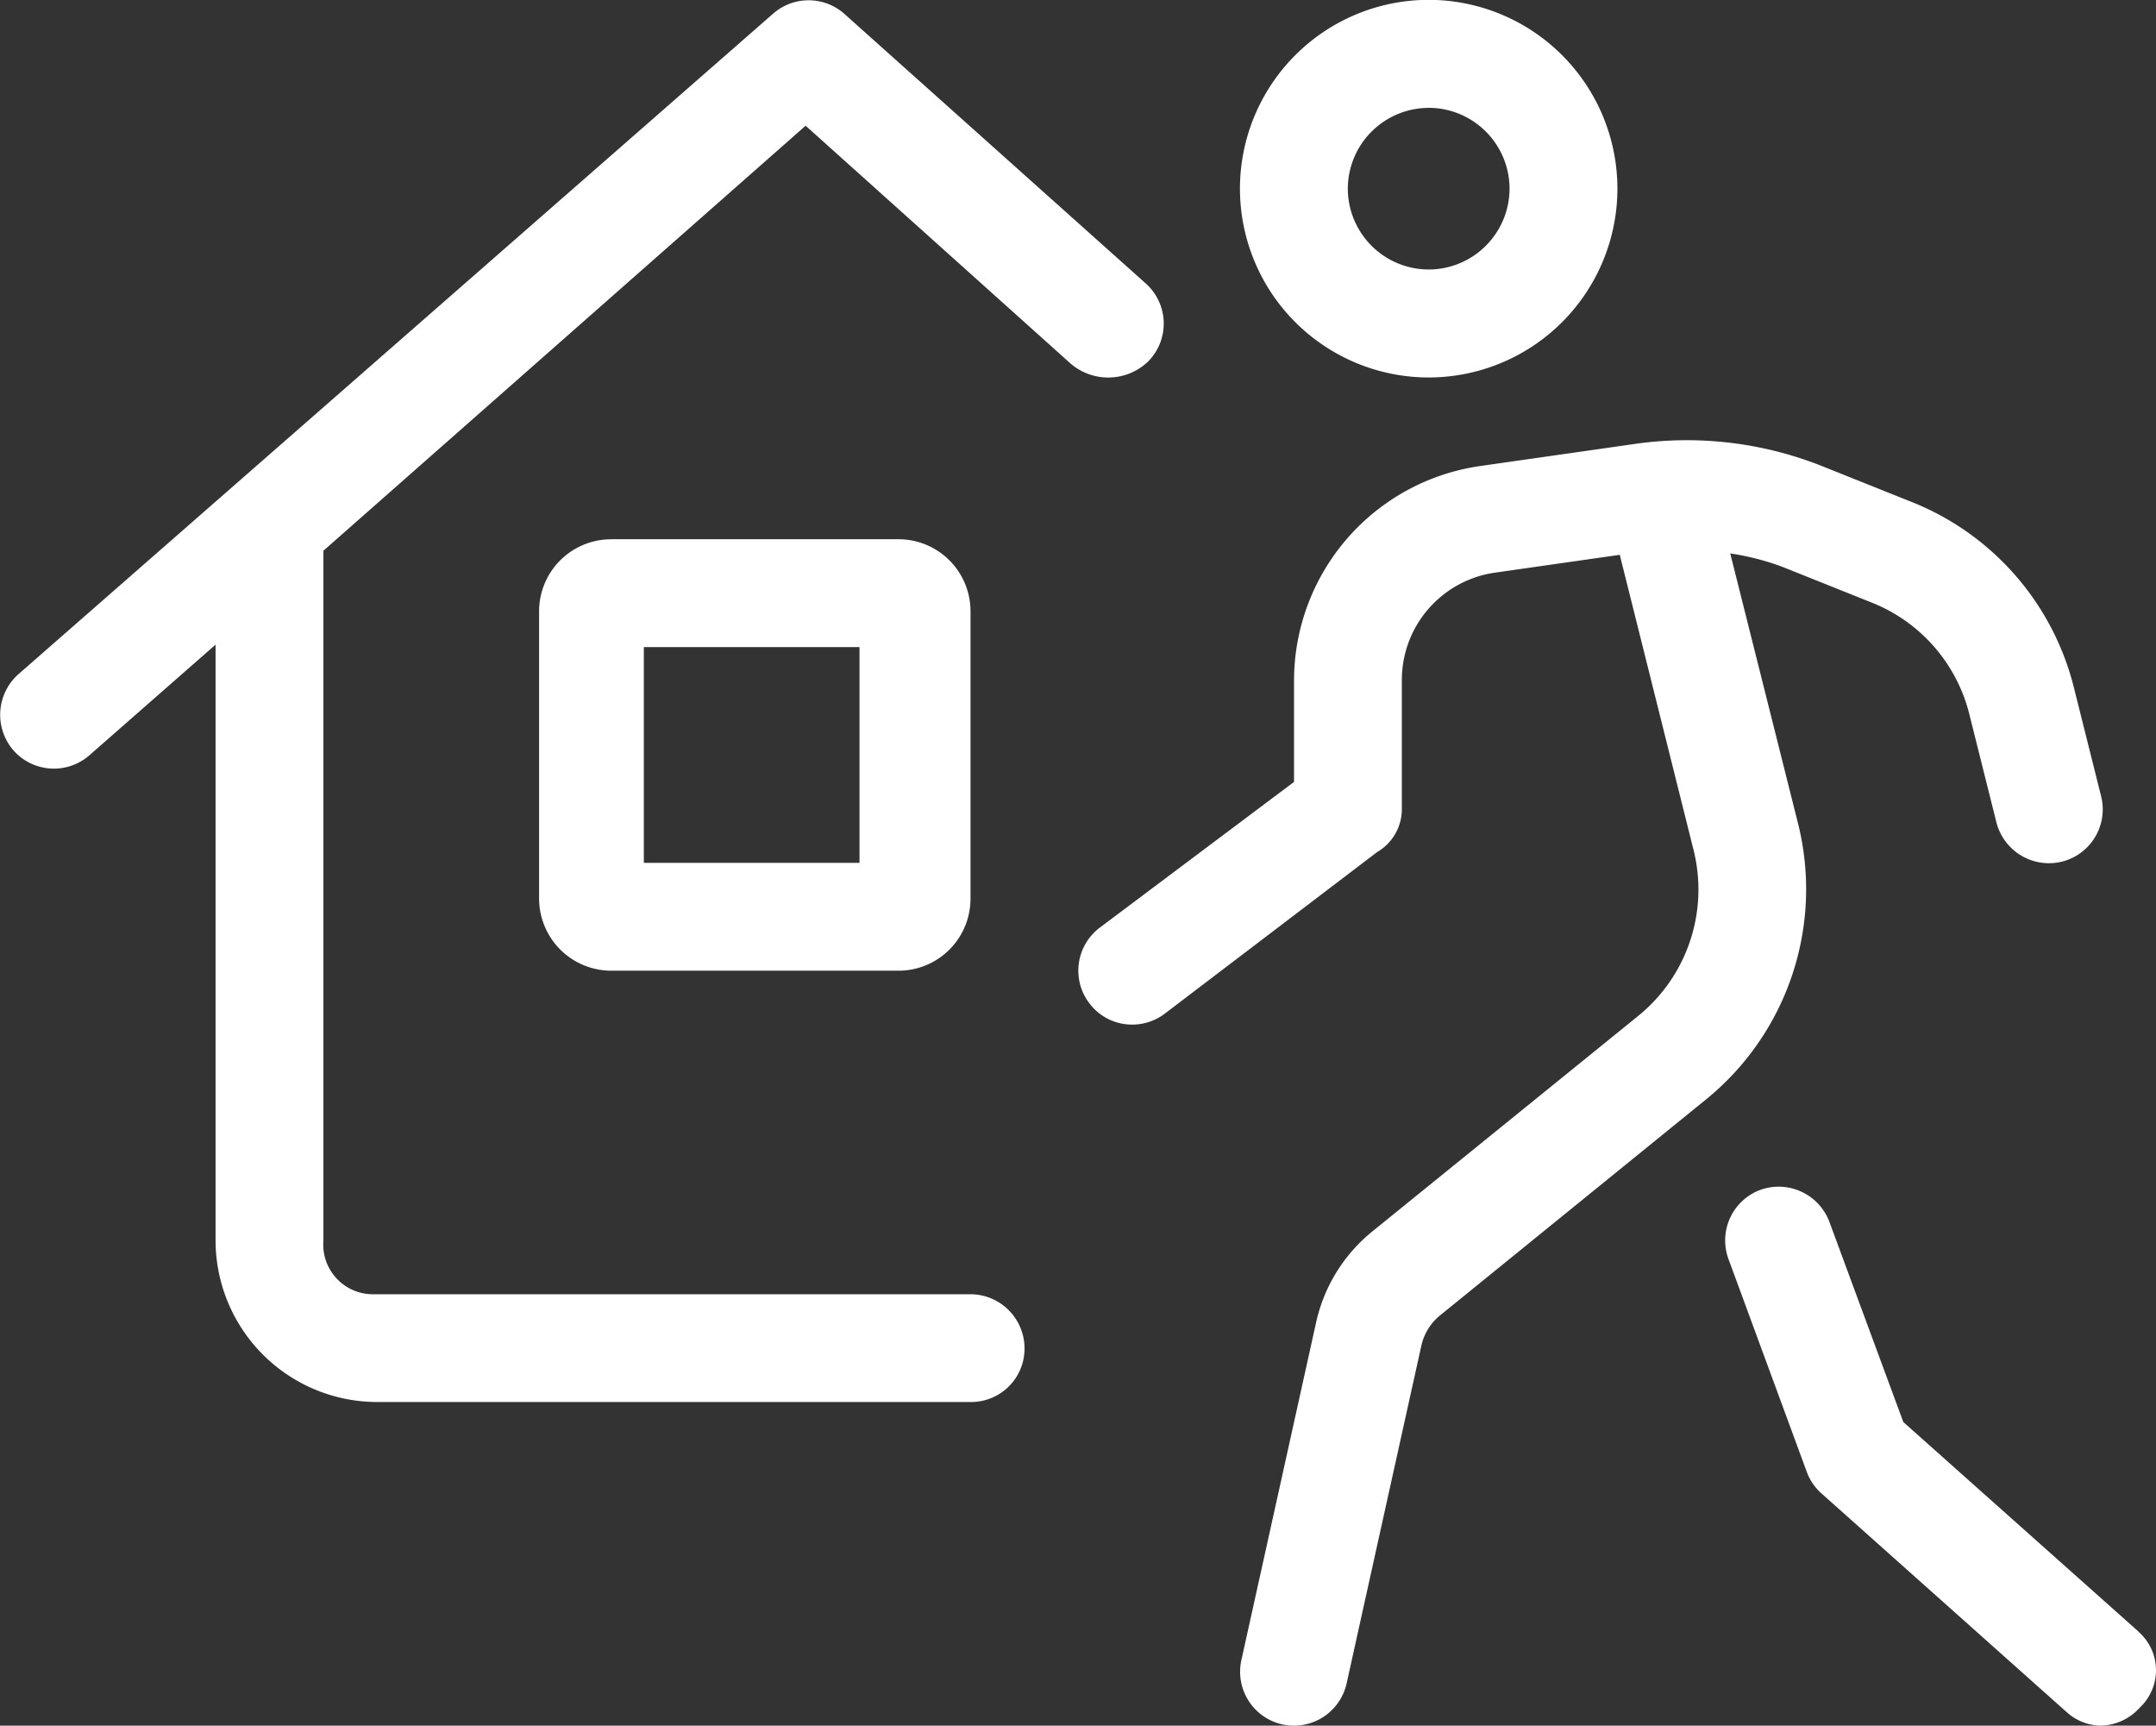 <svg xmlns="http://www.w3.org/2000/svg" width="43.737" height="35" viewBox="0 0 43.737 35">
  <rect x="0" y="0" width="43.737" height="35" fill="#333333" stroke="none"/>
  <path id="house-person-return" d="M12.4-19.687a1.461,1.461,0,0,0-1.462,1.462V-12.4A1.466,1.466,0,0,0,12.4-10.937h5.828A1.461,1.461,0,0,0,19.69-12.4v-5.826a1.461,1.461,0,0,0-1.462-1.462H12.4Zm5.038,6.563H13.063V-17.5h4.375ZM23.29-23.29a1.091,1.091,0,0,0-.044-1.585l-6.122-5.475a1.092,1.092,0,0,0-1.436,0L.376-16.951a1.1,1.1,0,0,0-.1,1.546,1.093,1.093,0,0,0,1.538.1L4.375-17.55V-5.471A3.281,3.281,0,0,0,7.657-2.189H19.7a1.084,1.084,0,0,0,1.086-1.086,1.1,1.1,0,0,0-1.091-1.1H7.595A1.007,1.007,0,0,1,6.563-5.465v-13.99l9.782-8.62,5.382,4.83a1.171,1.171,0,0,0,1.563-.045Zm5.694.321A3.831,3.831,0,0,0,32.813-26.8a3.831,3.831,0,0,0-3.828-3.828A3.831,3.831,0,0,0,25.156-26.8,3.831,3.831,0,0,0,28.984-22.969Zm0-5.469A1.643,1.643,0,0,1,30.625-26.8a1.643,1.643,0,0,1-1.641,1.641A1.643,1.643,0,0,1,27.344-26.8,1.644,1.644,0,0,1,28.984-28.437Zm14.4,30.905L38.613-1.783l-1.5-4.061a1.1,1.1,0,0,0-1.4-.648,1.094,1.094,0,0,0-.648,1.4L36.655-.771a1.078,1.078,0,0,0,.3.438L41.926,4.1a1.063,1.063,0,0,0,.668.275,1.091,1.091,0,0,0,.816-.366A1.037,1.037,0,0,0,43.381,2.468ZM36.483-13.9l-1.381-5.5a5.236,5.236,0,0,1,1.056.271l1.827.731a3.291,3.291,0,0,1,1.965,2.25l.551,2.2a1.1,1.1,0,0,0,1.325.8,1.092,1.092,0,0,0,.8-1.325l-.551-2.2A5.479,5.479,0,0,0,38.8-20.437l-1.827-.731a7.428,7.428,0,0,0-3.794-.455l-3.17.453a4.4,4.4,0,0,0-3.756,4.331v2.073l-3.937,2.953a1.091,1.091,0,0,0-.219,1.531,1.081,1.081,0,0,0,.875.438,1.087,1.087,0,0,0,.655-.219l4.313-3.281a1.007,1.007,0,0,0,.5-.875v-2.625a2.2,2.2,0,0,1,1.879-2.165l2.542-.363,1.5,6a3.3,3.3,0,0,1-1.116,3.344L27.833-5.642A3.29,3.29,0,0,0,26.7-3.8l-1.516,6.85a1.094,1.094,0,0,0,.832,1.3,1.048,1.048,0,0,0,.237.025,1.094,1.094,0,0,0,1.067-.858l1.516-6.85a1.1,1.1,0,0,1,.378-.612l5.409-4.391A5.493,5.493,0,0,0,36.483-13.9Z" transform="translate(-0.002 30.625)" fill="#fff"/>
</svg>
